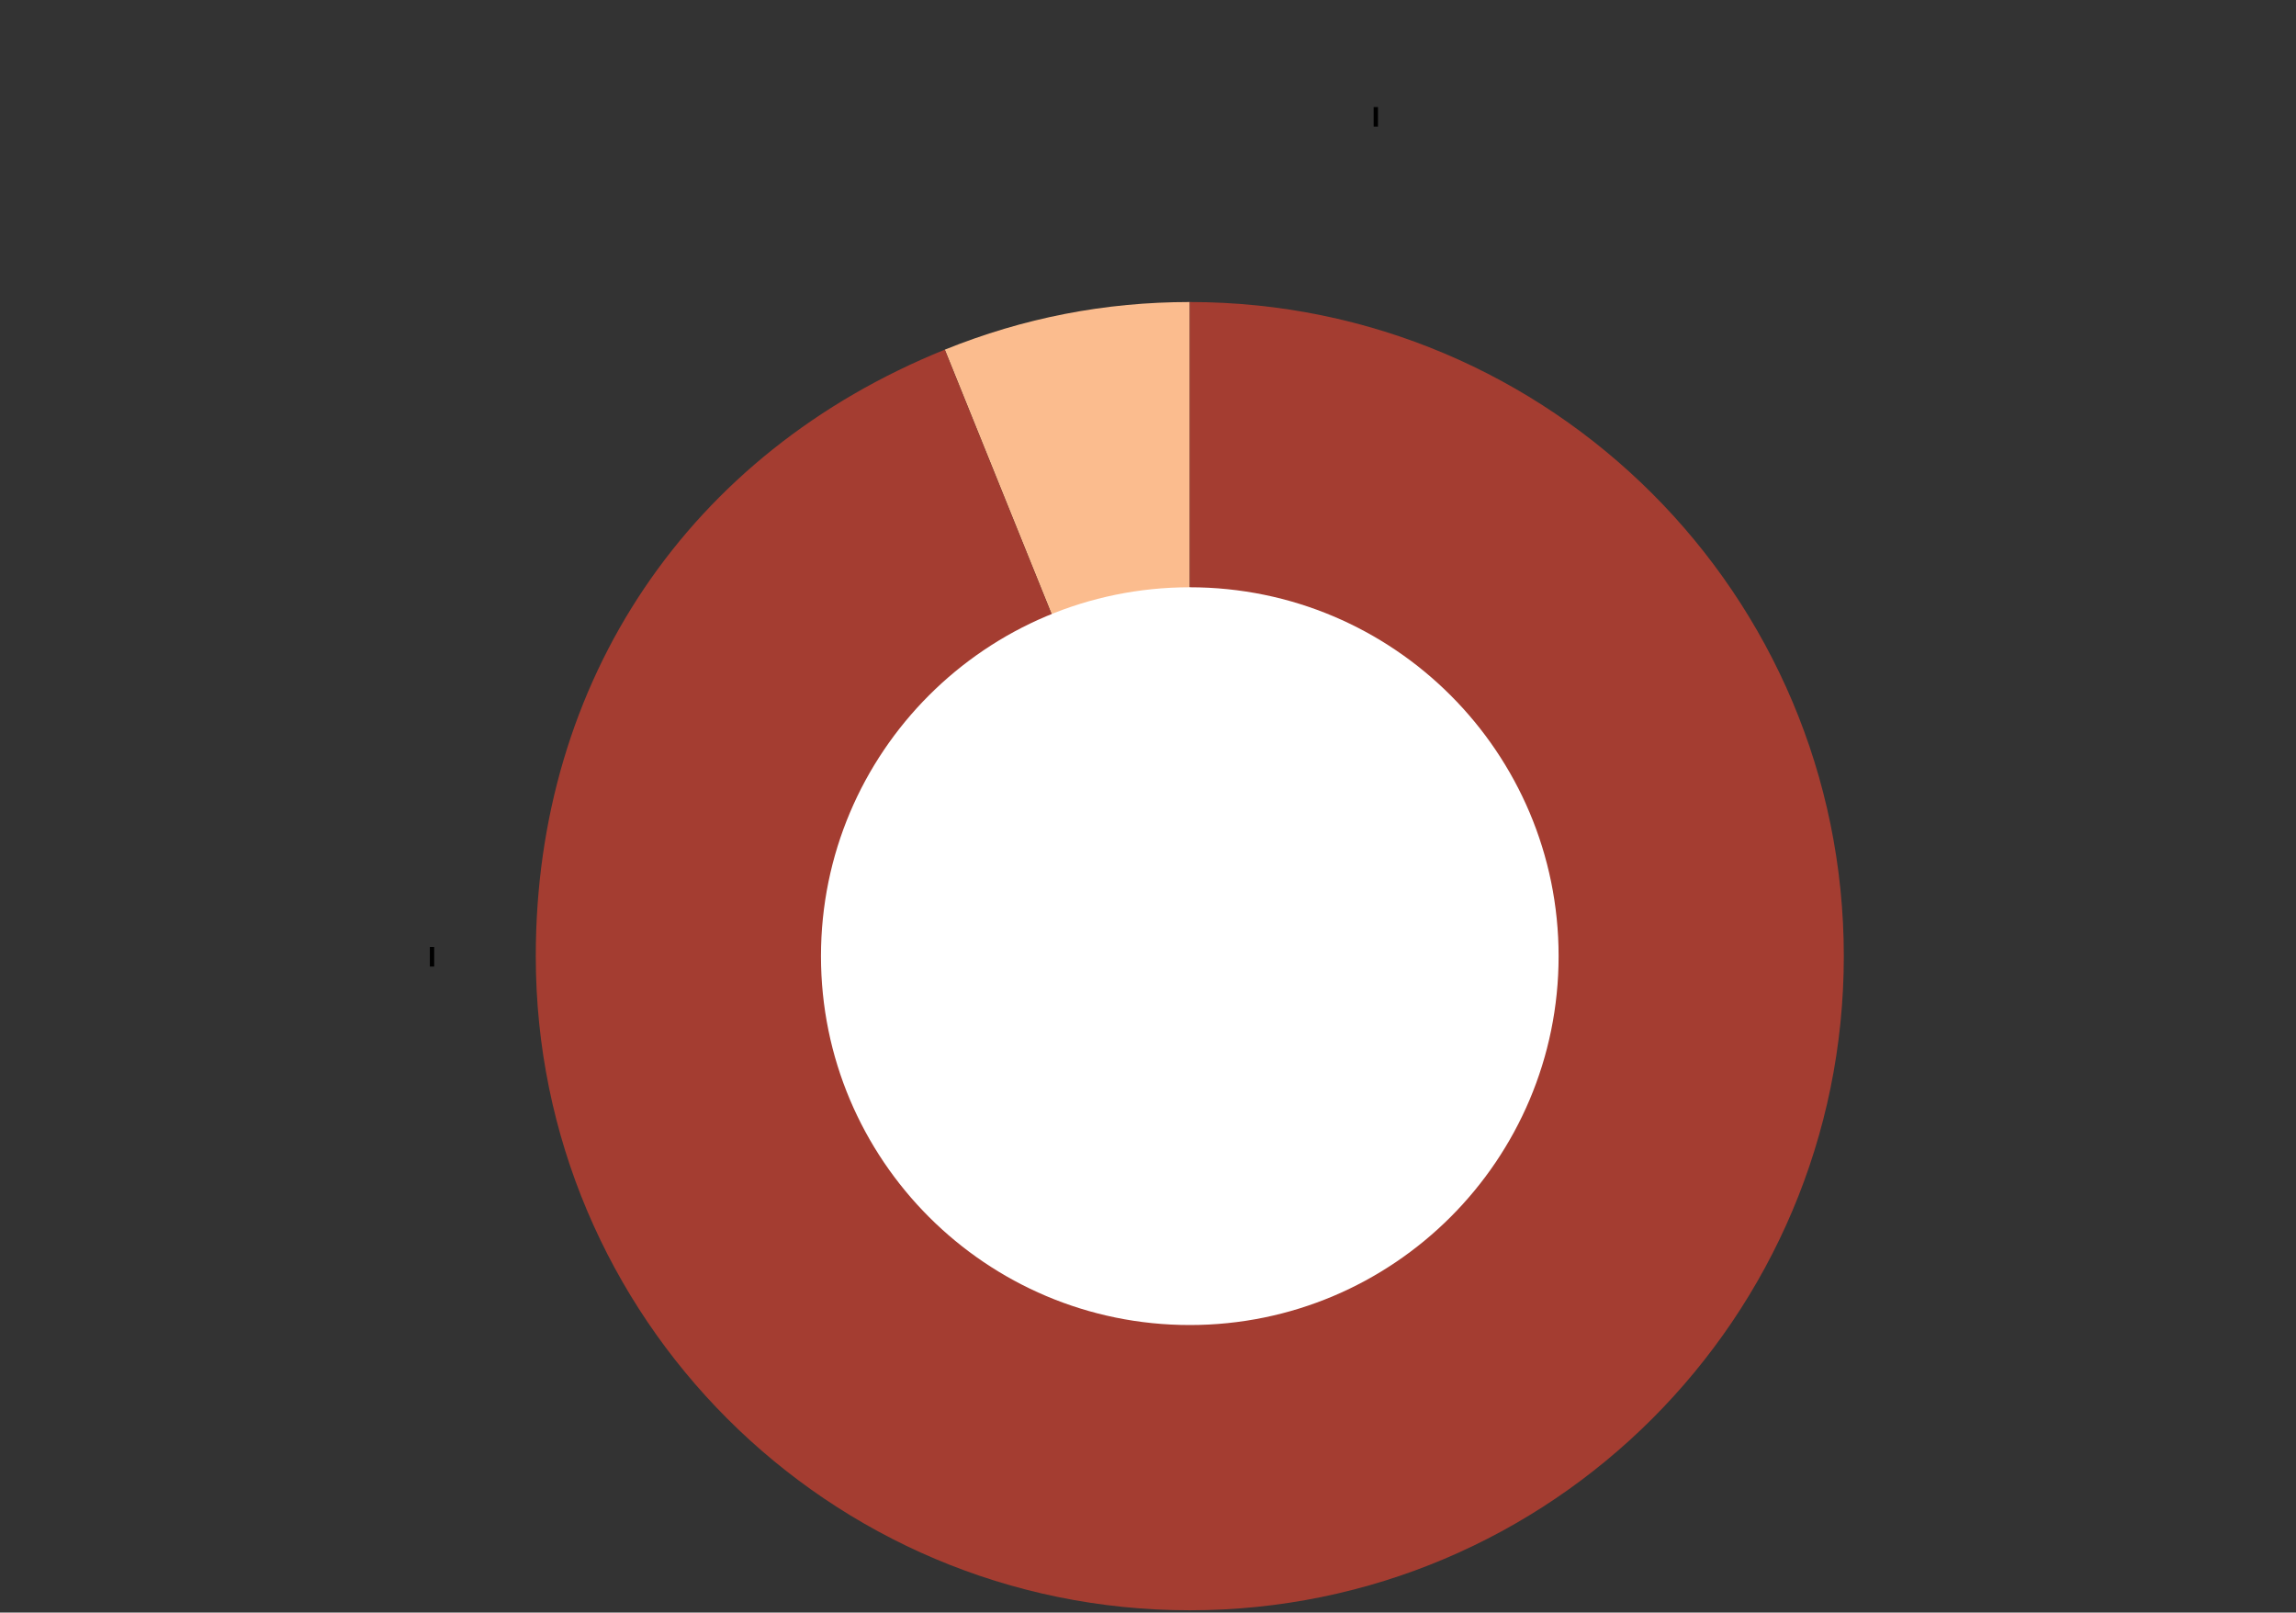 <?xml version="1.0" encoding="UTF-8"?>
<svg width="450px" height="316px" viewBox="0 0 450 316" version="1.1" xmlns="http://www.w3.org/2000/svg" xmlns:xlink="http://www.w3.org/1999/xlink">
    <rect x="0" y="0" width="450" height="316" fill="#333333" stroke="none"/>
    <title>ricavi-1 b</title>
    <g id="ricavi-1-b" stroke="none" stroke-width="1" fill="none" fill-rule="evenodd">
        <g id="highlights-revenues-it" transform="translate(83, 20)">
            <g id="Group-44">
                <path d="M150.19,239.651 C190.111,239.651 222.476,207.288 222.476,167.367 C222.476,127.447 190.111,95.083 150.19,95.083 C110.271,95.083 77.906,127.447 77.906,167.367 C77.906,207.288 110.271,239.651 150.19,239.651" id="Fill-1" fill="#FFFFFF"></path>
                <g id="Group-33" transform="translate(21.9, 38.85)">
                    <path d="M128.29,128.517 L80.272,9.669 C95.698,3.436 111.654,0.334 128.29,0.334 L128.29,128.517 Z" id="Fill-27" fill="#FBBC8E"></path>
                    <path d="M128.29,128.517 L128.29,0.334 C199.085,0.334 256.474,57.722 256.474,128.517 C256.474,199.31 199.085,256.699 128.29,256.699 C57.497,256.699 0.108,199.31 0.108,128.517 C0.108,74.432 30.124,29.929 80.272,9.669 L128.29,128.517 Z" id="Fill-29" fill="#A43D31"></path>
                    <path d="M128.29,200.8 C168.211,200.8 200.576,168.438 200.576,128.516 C200.576,88.597 168.211,56.232 128.29,56.232 C88.371,56.232 56.006,88.597 56.006,128.516 C56.006,168.438 88.371,200.8 128.29,200.8" id="Fill-31" fill="#FFFFFF"></path>
                </g>
                <g id="Group-38" transform="translate(185.2, 0.75)" stroke="#000000" stroke-width="0.85">
                    <line x1="1.45" y1="0.23" x2="1.45" y2="4.055" id="Stroke-36"></line>
                </g>
                <g id="Group-43" transform="translate(0.8, 164.65)" stroke="#000000" stroke-width="0.85">
                    <line x1="0.871" y1="0.931" x2="0.871" y2="4.756" id="Stroke-41"></line>
                </g>
            </g>
        </g>
    </g>
</svg>